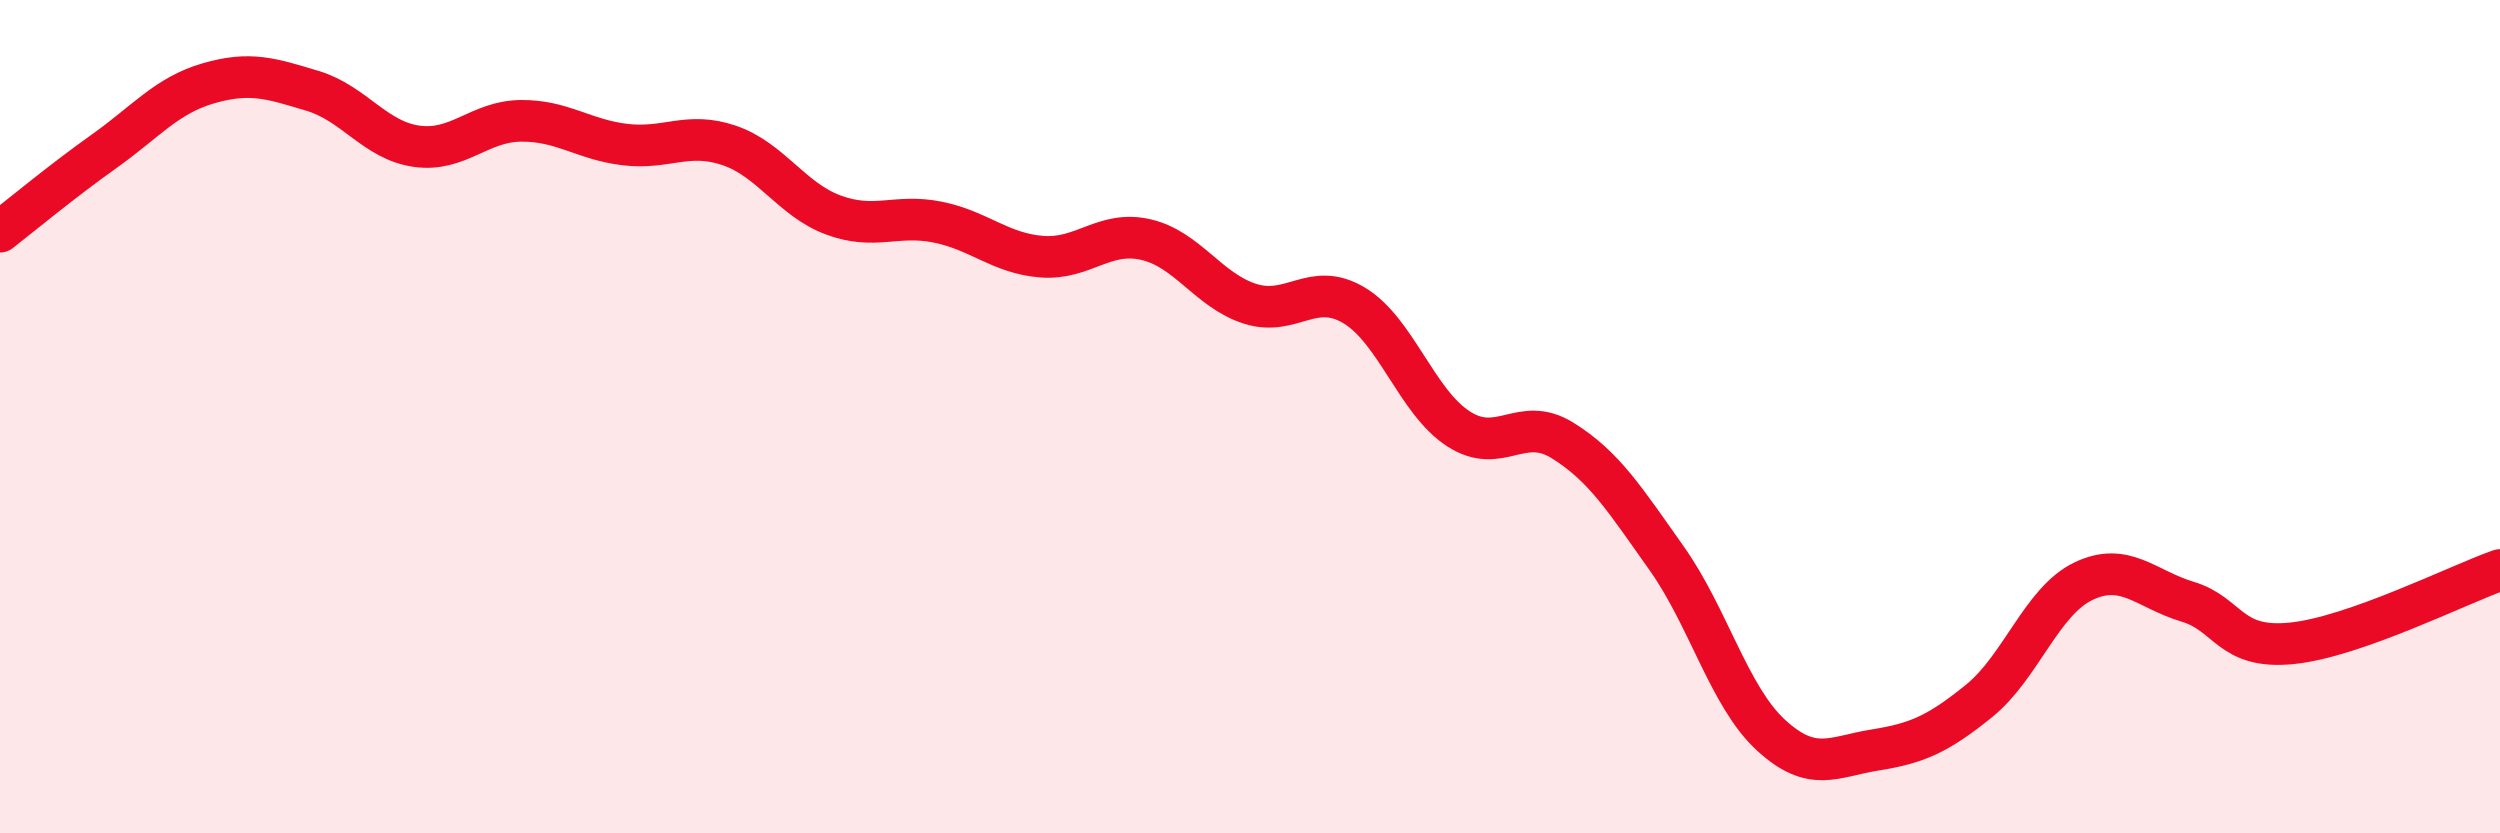 
    <svg width="60" height="20" viewBox="0 0 60 20" xmlns="http://www.w3.org/2000/svg">
      <path
        d="M 0,5.56 C 0.5,5.17 1.5,4.34 2.5,3.63 C 3.5,2.92 4,2.29 5,2 C 6,1.71 6.5,1.88 7.5,2.18 C 8.5,2.48 9,3.37 10,3.51 C 11,3.65 11.5,2.91 12.5,2.9 C 13.5,2.89 14,3.35 15,3.47 C 16,3.59 16.5,3.15 17.5,3.49 C 18.5,3.83 19,4.79 20,5.16 C 21,5.53 21.5,5.13 22.5,5.33 C 23.5,5.53 24,6.08 25,6.16 C 26,6.24 26.5,5.52 27.5,5.75 C 28.5,5.98 29,6.97 30,7.29 C 31,7.61 31.5,6.73 32.5,7.33 C 33.5,7.93 34,9.64 35,10.29 C 36,10.94 36.5,9.95 37.5,10.57 C 38.5,11.19 39,11.99 40,13.4 C 41,14.81 41.5,16.72 42.5,17.64 C 43.5,18.56 44,18.16 45,18 C 46,17.84 46.5,17.63 47.5,16.82 C 48.5,16.01 49,14.43 50,13.95 C 51,13.47 51.5,14.14 52.5,14.44 C 53.5,14.74 53.5,15.59 55,15.44 C 56.5,15.29 59,14.03 60,13.68L60 20L0 20Z"
        fill="#EB0A25"
        opacity="0.1"
        stroke-linecap="round"
        stroke-linejoin="round"
      />
      <path
        d="M 0,5.56 C 0.5,5.17 1.5,4.34 2.5,3.63 C 3.5,2.92 4,2.29 5,2 C 6,1.71 6.5,1.88 7.5,2.18 C 8.5,2.48 9,3.37 10,3.51 C 11,3.65 11.5,2.91 12.5,2.9 C 13.5,2.89 14,3.35 15,3.47 C 16,3.59 16.5,3.15 17.5,3.49 C 18.5,3.83 19,4.79 20,5.16 C 21,5.53 21.5,5.13 22.5,5.33 C 23.5,5.53 24,6.08 25,6.16 C 26,6.24 26.5,5.52 27.5,5.75 C 28.5,5.98 29,6.97 30,7.29 C 31,7.61 31.5,6.73 32.5,7.33 C 33.5,7.93 34,9.64 35,10.29 C 36,10.94 36.5,9.95 37.5,10.57 C 38.5,11.19 39,11.99 40,13.4 C 41,14.81 41.5,16.72 42.5,17.64 C 43.5,18.56 44,18.16 45,18 C 46,17.84 46.5,17.63 47.5,16.82 C 48.5,16.01 49,14.43 50,13.95 C 51,13.47 51.5,14.14 52.5,14.44 C 53.5,14.74 53.5,15.59 55,15.44 C 56.5,15.29 59,14.03 60,13.68"
        stroke="#EB0A25"
        stroke-width="1"
        fill="none"
        stroke-linecap="round"
        stroke-linejoin="round"
      />
    </svg>
  